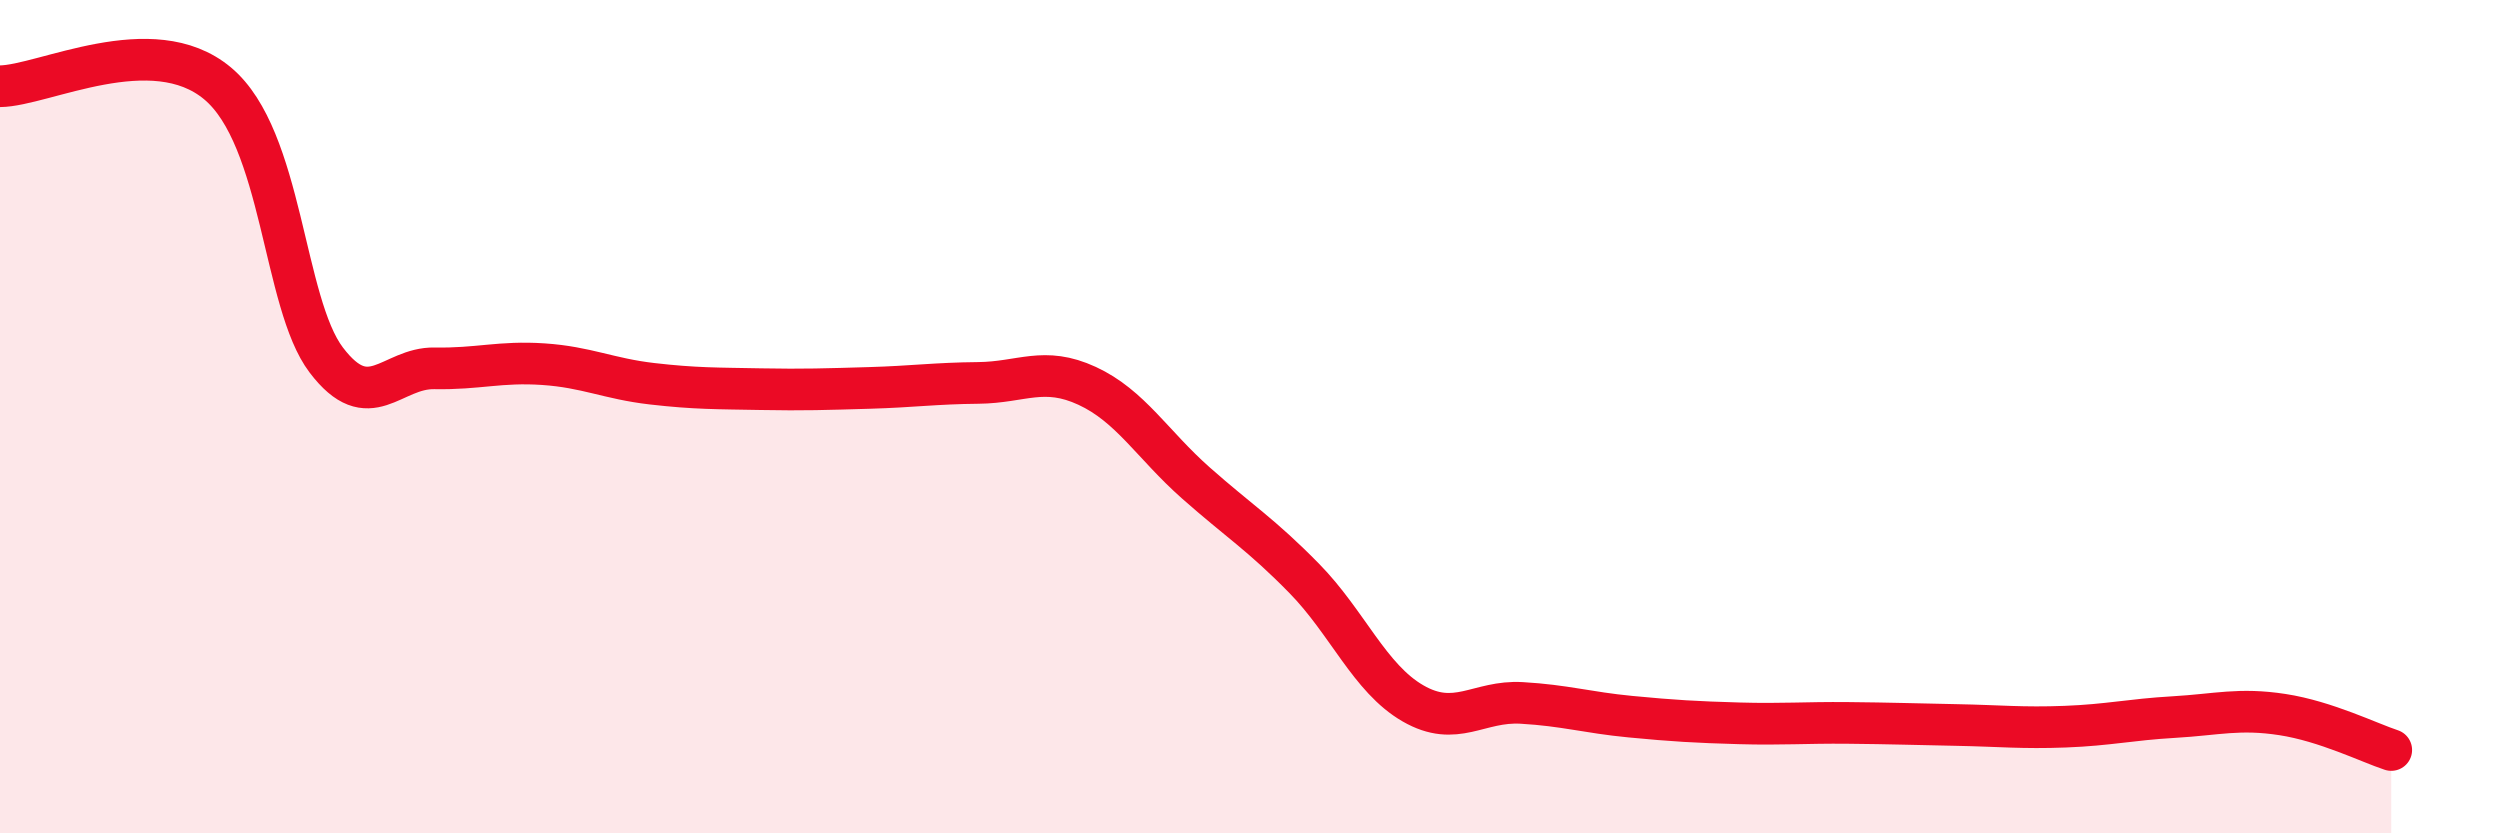 
    <svg width="60" height="20" viewBox="0 0 60 20" xmlns="http://www.w3.org/2000/svg">
      <path
        d="M 0,2.07 C 1.04,2.06 3.65,0.69 5.22,2 C 6.79,3.31 6.79,7.27 7.83,8.64 C 8.87,10.01 9.39,8.82 10.43,8.84 C 11.47,8.86 12,8.67 13.04,8.74 C 14.08,8.81 14.61,9.09 15.65,9.21 C 16.69,9.33 17.22,9.32 18.26,9.34 C 19.3,9.36 19.83,9.34 20.87,9.31 C 21.91,9.28 22.44,9.2 23.48,9.19 C 24.52,9.18 25.05,8.78 26.09,9.26 C 27.13,9.74 27.66,10.67 28.7,11.59 C 29.74,12.51 30.26,12.82 31.3,13.88 C 32.34,14.94 32.87,16.28 33.91,16.88 C 34.95,17.48 35.48,16.81 36.52,16.87 C 37.56,16.93 38.09,17.1 39.13,17.2 C 40.17,17.3 40.7,17.33 41.74,17.36 C 42.78,17.39 43.31,17.34 44.35,17.35 C 45.39,17.36 45.92,17.38 46.96,17.4 C 48,17.42 48.53,17.48 49.57,17.44 C 50.61,17.4 51.13,17.27 52.17,17.21 C 53.21,17.15 53.74,16.99 54.78,17.15 C 55.82,17.31 56.87,17.83 57.39,18L57.39 20L0 20Z"
        fill="#EB0A25"
        opacity="0.1"
        stroke-linecap="round"
        stroke-linejoin="round"
      />
      <path
        d="M 0,2.07 C 1.04,2.06 3.65,0.69 5.22,2 C 6.79,3.31 6.79,7.27 7.83,8.64 C 8.87,10.01 9.39,8.82 10.43,8.84 C 11.47,8.86 12,8.67 13.04,8.74 C 14.08,8.81 14.61,9.09 15.65,9.21 C 16.69,9.33 17.22,9.32 18.26,9.34 C 19.3,9.36 19.83,9.34 20.87,9.31 C 21.91,9.28 22.44,9.2 23.48,9.19 C 24.52,9.18 25.05,8.78 26.09,9.26 C 27.13,9.74 27.66,10.67 28.7,11.59 C 29.74,12.51 30.26,12.82 31.3,13.88 C 32.34,14.94 32.87,16.28 33.91,16.88 C 34.95,17.48 35.48,16.81 36.52,16.87 C 37.56,16.93 38.09,17.1 39.13,17.2 C 40.17,17.3 40.7,17.33 41.74,17.36 C 42.78,17.39 43.31,17.34 44.35,17.35 C 45.39,17.36 45.92,17.38 46.96,17.4 C 48,17.42 48.53,17.48 49.57,17.44 C 50.61,17.4 51.13,17.27 52.17,17.21 C 53.21,17.15 53.74,16.99 54.78,17.15 C 55.82,17.31 56.87,17.83 57.39,18"
        stroke="#EB0A25"
        stroke-width="1"
        fill="none"
        stroke-linecap="round"
        stroke-linejoin="round"
      />
    </svg>
  